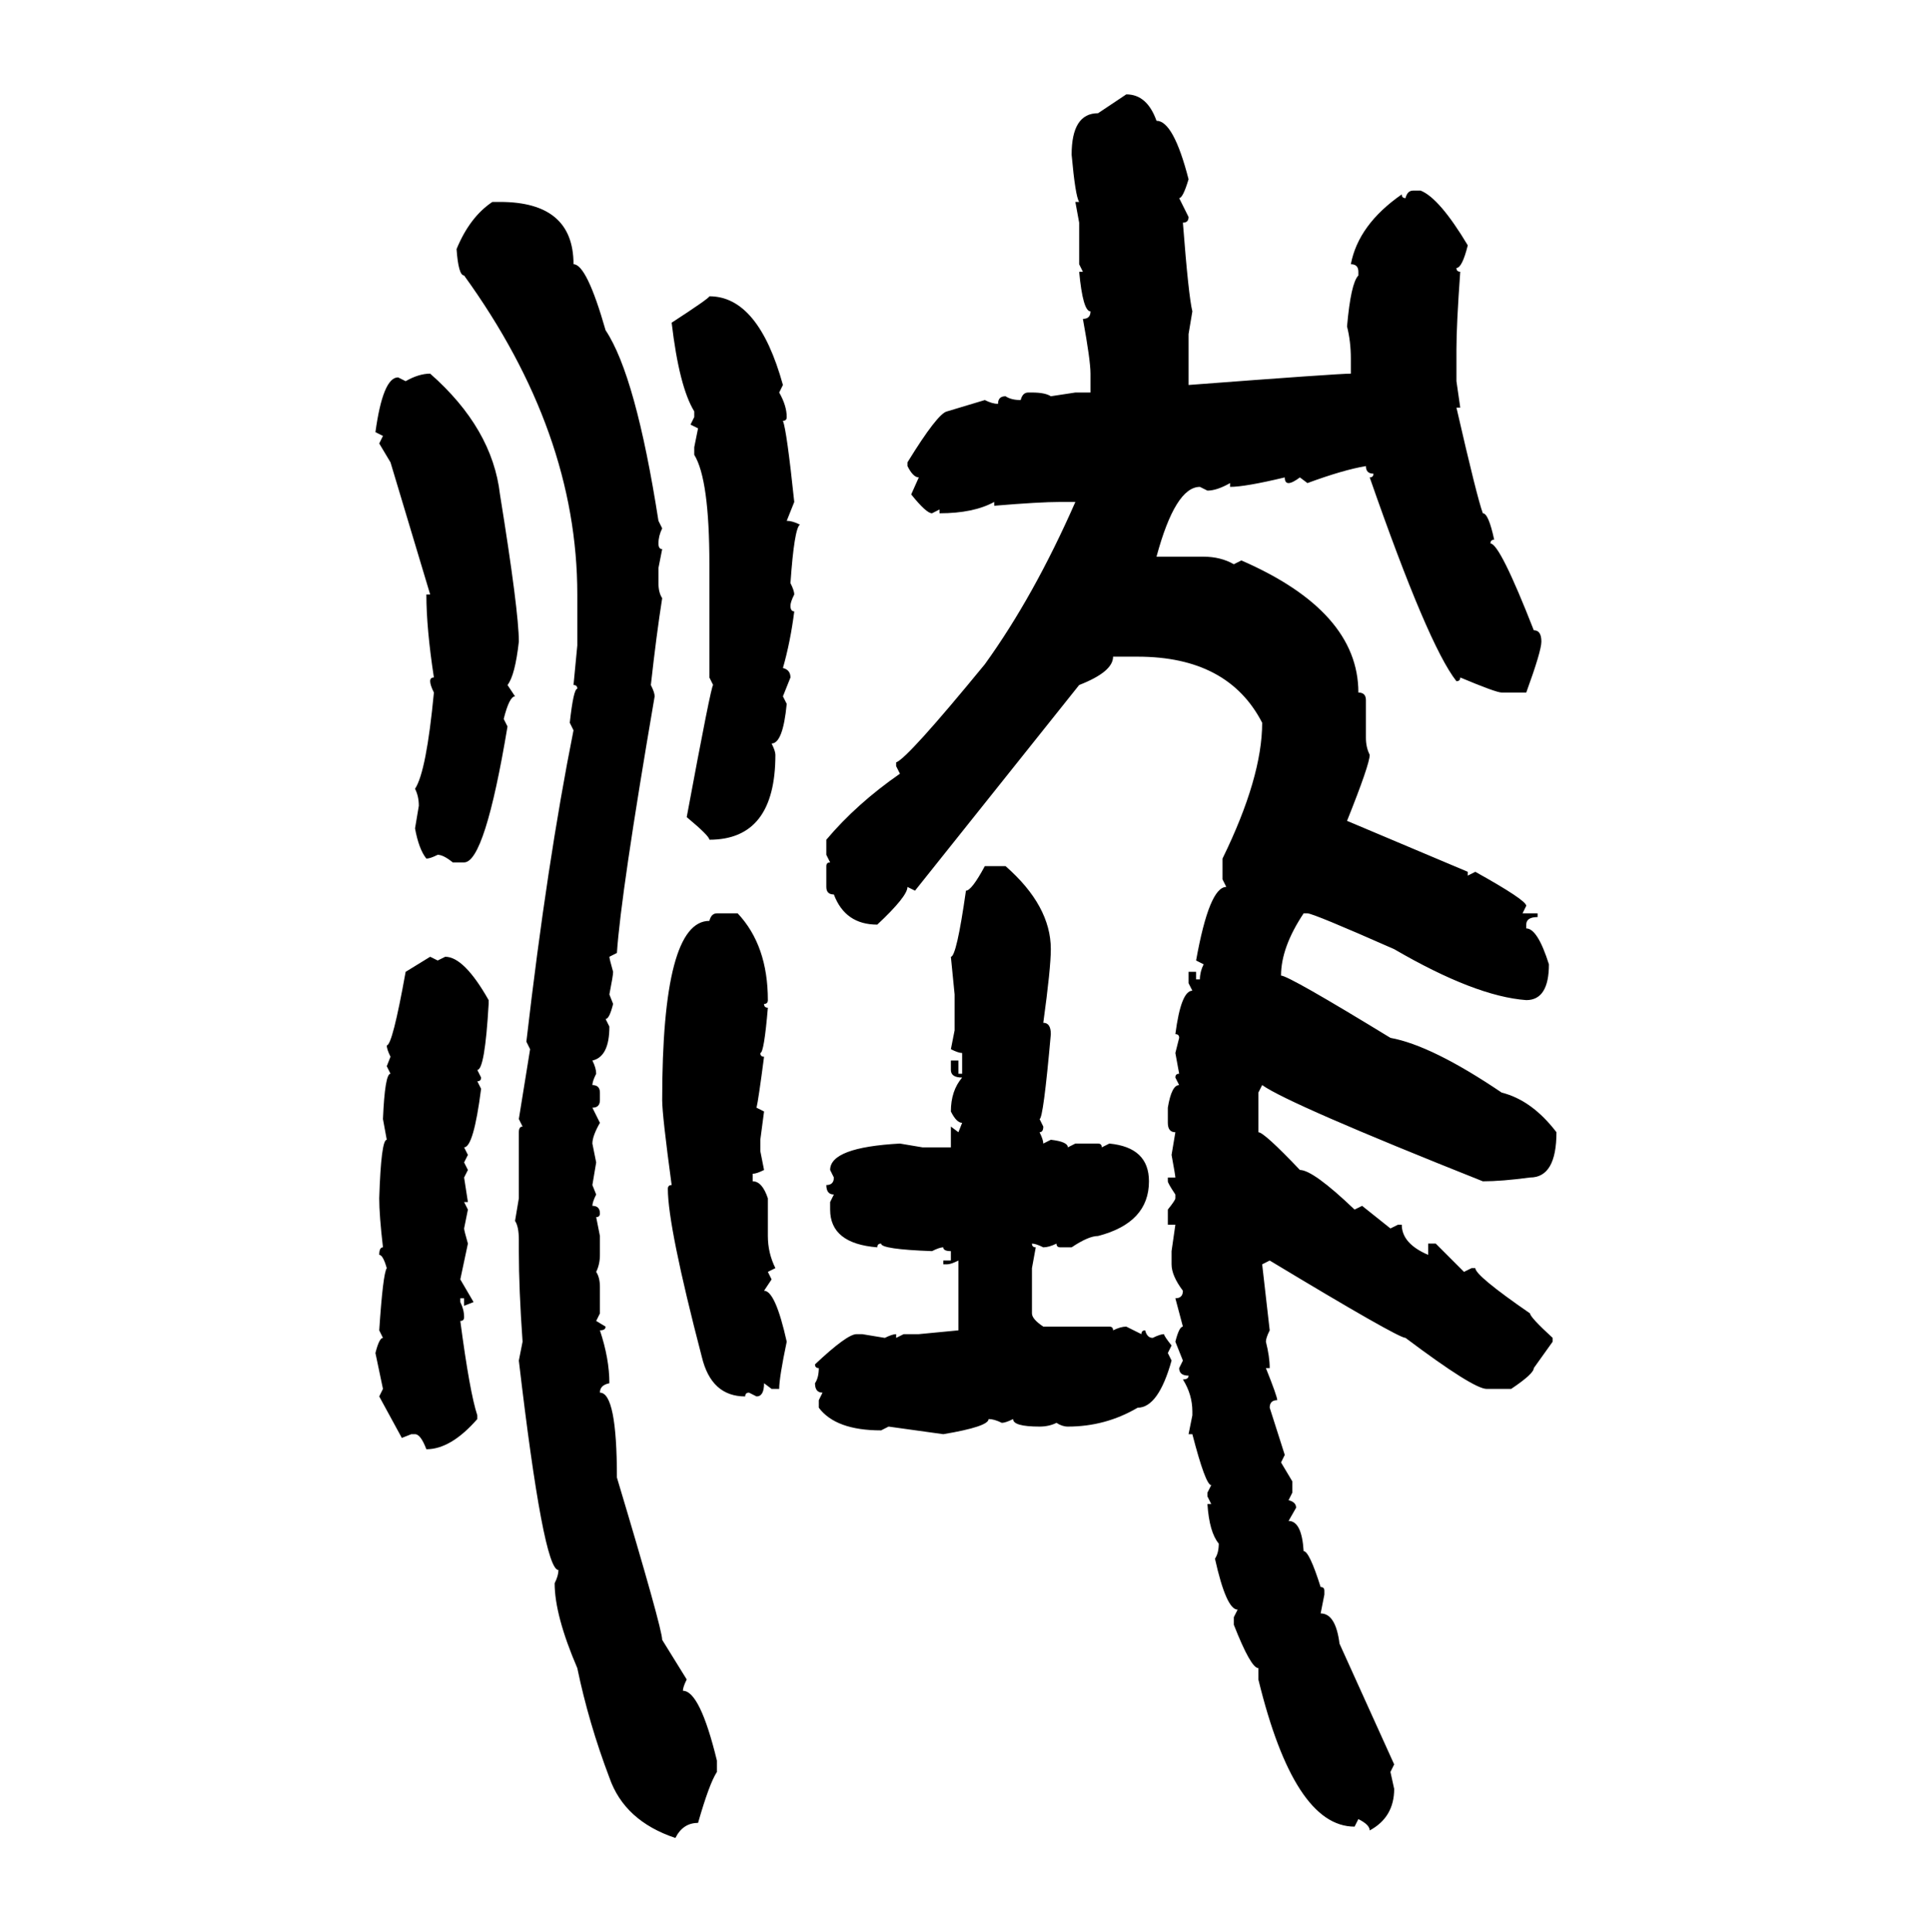 <svg xmlns="http://www.w3.org/2000/svg" xmlns:xlink="http://www.w3.org/1999/xlink" width="299.707" height="300"><path d="M170.51 17.58L174.90 14.65Q178.13 14.65 179.59 18.75L179.59 18.75Q182.23 18.75 184.57 27.83L184.57 27.83Q183.69 30.76 183.11 30.76L183.11 30.76L184.57 33.69Q184.57 34.57 183.69 34.57L183.69 34.57Q184.57 46.00 185.16 48.34L185.16 48.34L184.57 51.86L184.57 59.77Q207.71 58.01 209.77 58.01L209.77 58.01L209.77 55.66Q209.77 53.03 209.18 50.68L209.18 50.68Q209.77 43.95 210.94 42.77L210.94 42.77L210.94 42.19Q210.94 41.02 209.77 41.02L209.77 41.02Q210.94 34.86 217.68 30.18L217.68 30.18Q217.68 30.76 218.26 30.76L218.26 30.76Q218.55 29.59 219.43 29.59L219.43 29.59L220.61 29.59Q223.54 30.76 227.93 38.09L227.93 38.09Q227.05 41.60 226.17 41.60L226.17 41.60Q226.17 42.19 226.76 42.19L226.76 42.19Q226.17 50.39 226.17 54.20L226.17 54.20L226.17 59.18L226.76 63.28L226.17 63.28Q229.39 77.34 230.27 79.69L230.27 79.69Q231.15 79.69 232.03 83.79L232.03 83.79Q231.45 83.79 231.45 84.38L231.45 84.38Q232.91 84.38 238.18 97.85L238.18 97.85Q239.36 97.85 239.36 99.61L239.36 99.61Q239.36 101.07 237.01 107.52L237.01 107.52L233.20 107.52Q232.32 107.52 226.76 105.18L226.76 105.18Q226.76 105.76 226.17 105.76L226.17 105.76Q221.78 100.20 212.70 74.12L212.70 74.12Q213.28 74.12 213.28 73.54L213.28 73.54Q212.11 73.54 212.11 72.36L212.11 72.36Q208.59 72.95 203.03 75L203.03 75L201.86 74.12Q200.68 75 200.10 75L200.10 75Q199.51 75 199.51 74.12L199.51 74.12Q193.36 75.59 191.02 75.59L191.02 75.59L191.02 75Q188.96 76.17 187.50 76.17L187.50 76.17L186.33 75.59Q182.52 75.59 179.59 86.43L179.59 86.43L186.91 86.43Q189.55 86.43 191.60 87.60L191.60 87.60L192.77 87.01Q210.94 94.92 210.94 107.52L210.94 107.52Q212.11 107.52 212.11 108.69L212.11 108.69L212.11 114.55Q212.11 116.02 212.70 117.19L212.70 117.19Q212.70 118.65 209.18 127.44L209.18 127.44L227.93 135.35L227.93 135.94L229.10 135.35Q237.01 139.75 237.01 140.63L237.01 140.63L236.43 141.80L238.77 141.80L238.77 142.38Q237.01 142.38 237.01 143.55L237.01 143.55L237.01 144.14Q238.77 144.14 240.53 149.71L240.53 149.71Q240.53 155.27 237.01 155.27L237.01 155.27Q229.10 154.69 216.50 147.36L216.50 147.36Q203.91 141.80 203.03 141.80L203.03 141.80L202.44 141.80Q198.93 147.07 198.93 151.46L198.93 151.46Q200.10 151.46 215.92 161.13L215.92 161.13Q222.36 162.30 233.20 169.63L233.20 169.63Q237.89 170.80 241.70 175.78L241.70 175.78Q241.70 182.81 237.60 182.81L237.60 182.81Q233.20 183.40 230.27 183.40L230.27 183.40Q200.10 171.39 196.00 168.46L196.00 168.46L195.41 169.63L195.41 175.78Q196.29 175.78 201.86 181.64L201.86 181.64Q203.91 181.64 210.35 187.79L210.35 187.79L211.52 187.21L215.92 190.72L217.09 190.14L217.68 190.14Q217.68 193.07 221.78 194.82L221.78 194.82L221.78 193.07L222.95 193.07L227.34 197.46L228.52 196.88L229.10 196.88Q229.10 198.05 237.60 203.91L237.60 203.91Q237.60 204.49 241.11 207.71L241.11 207.71L241.11 208.30L238.18 212.40Q238.18 213.28 234.67 215.63L234.67 215.63L230.86 215.63Q228.81 215.63 218.26 207.71L218.26 207.71Q217.09 207.71 197.17 195.70L197.17 195.70L196.00 196.29L197.17 206.54Q196.58 207.71 196.58 208.30L196.58 208.30Q197.17 210.64 197.17 212.40L197.17 212.40L196.58 212.40Q198.34 216.80 198.34 217.38L198.34 217.38Q197.17 217.38 197.17 218.55L197.17 218.55L199.51 225.88L198.93 227.05L200.68 229.98L200.68 231.74L200.10 232.91Q201.27 233.20 201.27 234.08L201.27 234.08L200.10 236.13Q202.15 236.13 202.44 240.82L202.44 240.82Q203.32 240.82 205.08 246.39L205.08 246.39Q205.66 246.39 205.66 246.97L205.66 246.97L205.66 247.56L205.08 250.49Q207.42 250.49 208.01 255.18L208.01 255.18L216.50 273.93L215.92 275.10L216.50 277.73Q216.50 282.13 212.70 284.18L212.70 284.18Q212.70 283.30 210.94 282.42L210.94 282.42L210.35 283.59Q200.98 283.59 195.41 260.74L195.41 260.74L195.41 258.98Q194.24 258.98 191.60 252.25L191.60 252.25L191.60 251.07L192.19 249.90Q190.43 249.90 188.67 241.99L188.67 241.99Q189.26 241.11 189.26 239.65L189.26 239.65Q187.79 237.89 187.50 233.50L187.50 233.50L188.09 233.50L187.50 232.32L187.50 231.74L188.09 230.57Q187.21 230.57 185.16 222.66L185.16 222.66L184.57 222.66L185.16 219.73L185.16 219.14Q185.16 216.50 183.69 214.16L183.69 214.16Q184.57 214.16 184.57 213.57L184.57 213.57Q183.11 213.57 183.11 212.40L183.11 212.40L183.69 211.23L182.52 208.30Q183.11 205.96 183.69 205.96L183.69 205.96L182.52 201.56Q183.69 201.56 183.69 200.39L183.69 200.39Q181.93 198.05 181.93 196.29L181.93 196.29L181.93 194.24L182.52 190.14L181.35 190.14L181.35 187.79Q182.52 186.33 182.52 186.04L182.52 186.04L182.52 185.45Q181.35 183.69 181.35 183.40L181.35 183.40L181.35 182.81L182.52 182.81Q182.52 182.52 181.93 179.30L181.93 179.30L182.52 175.78Q181.35 175.78 181.35 174.32L181.35 174.32L181.35 171.97Q181.93 168.46 183.11 168.46L183.11 168.46L182.52 167.29Q182.52 166.70 183.11 166.70L183.11 166.70L182.52 163.48L183.11 161.13Q183.11 160.55 182.52 160.55L182.52 160.55Q183.40 153.81 185.16 153.81L185.16 153.81L184.57 152.64L184.57 150.88L185.74 150.88L185.74 152.05L186.33 152.05Q186.33 150.88 186.91 149.71L186.91 149.71L185.74 149.12Q187.79 137.70 190.43 137.70L190.43 137.70L189.84 136.52L189.84 133.30Q196.00 120.70 196.00 112.21L196.00 112.21Q190.72 101.95 176.66 101.95L176.66 101.95L172.85 101.95Q172.85 104.30 167.58 106.35L167.58 106.35L142.09 138.28L140.92 137.70Q140.92 139.16 136.23 143.55L136.23 143.55Q131.25 143.55 129.49 138.87L129.49 138.87Q128.32 138.87 128.32 137.70L128.32 137.70L128.32 134.47Q128.32 133.89 128.91 133.89L128.91 133.89L128.32 132.71L128.32 130.37Q133.01 124.80 139.75 120.12L139.75 120.12L139.16 118.95L139.16 118.36Q140.92 117.77 152.93 103.13L152.93 103.13Q160.55 92.58 166.99 77.93L166.99 77.93L164.65 77.93Q161.43 77.93 154.39 78.52L154.39 78.52L154.39 77.93Q151.17 79.69 145.90 79.69L145.90 79.69L145.90 79.10L144.73 79.69Q143.85 79.69 141.50 76.76L141.50 76.76L142.68 74.12Q141.80 74.12 140.92 72.36L140.92 72.36L140.92 71.78Q145.61 64.16 147.07 63.87L147.07 63.87L152.93 62.11Q154.10 62.70 154.98 62.70L154.98 62.70Q154.98 61.52 156.15 61.52L156.15 61.52Q157.03 62.11 158.50 62.11L158.50 62.11Q158.79 60.94 159.67 60.94L159.67 60.94L160.25 60.94Q162.30 60.94 163.18 61.52L163.18 61.52L166.99 60.94L169.34 60.94L169.34 58.01Q169.34 55.96 168.16 49.51L168.16 49.51Q169.34 49.51 169.34 48.34L169.34 48.34Q168.16 48.34 167.58 42.19L167.58 42.19L168.16 42.19L167.58 41.02L167.58 34.57L166.99 31.35L167.58 31.35Q166.99 30.47 166.41 24.02L166.41 24.02Q166.41 17.58 170.51 17.58L170.51 17.58ZM76.46 31.35L76.46 31.35L77.64 31.35Q89.06 31.35 89.06 41.02L89.06 41.02Q91.11 41.02 94.04 51.27L94.04 51.27Q98.73 58.30 102.25 80.86L102.25 80.86L102.83 82.03Q102.25 83.20 102.25 84.38L102.25 84.38Q102.25 85.25 102.83 85.25L102.83 85.25L102.25 88.18L102.25 90.53Q102.25 91.99 102.83 92.87L102.83 92.87Q101.95 98.44 101.07 106.35L101.07 106.35Q101.66 107.52 101.66 108.11L101.66 108.11Q96.39 138.87 95.80 147.95L95.80 147.95L94.63 148.54Q94.63 148.83 95.21 150.88L95.21 150.88Q95.21 151.46 94.63 154.39L94.63 154.39L95.21 155.86Q94.63 158.20 94.04 158.20L94.04 158.20L94.63 159.38Q94.63 164.06 91.99 164.65L91.99 164.65Q92.58 165.82 92.58 166.70L92.58 166.70Q91.99 167.87 91.99 168.46L91.99 168.46Q93.16 168.46 93.16 169.63L93.16 169.63L93.16 170.80Q93.16 171.97 91.99 171.97L91.99 171.97L93.16 174.32Q91.99 176.37 91.99 177.54L91.99 177.54L92.58 180.47L91.99 183.98L92.58 185.45Q91.99 186.62 91.99 187.21L91.99 187.21Q93.16 187.21 93.16 188.38L93.16 188.38Q93.16 188.96 92.58 188.96L92.58 188.96L93.16 191.89L93.16 194.82Q93.16 196.29 92.58 197.46L92.58 197.46Q93.16 198.34 93.16 199.80L93.16 199.80L93.16 203.91L92.58 205.08L94.04 205.96Q94.04 206.54 93.16 206.54L93.16 206.54Q94.63 210.94 94.63 214.75L94.63 214.75Q93.16 215.04 93.16 216.21L93.16 216.21Q95.80 216.21 95.80 229.39L95.80 229.39Q102.83 252.83 102.83 254.59L102.83 254.59L106.64 260.74Q106.05 261.91 106.05 262.50L106.05 262.50Q108.69 262.50 111.33 273.34L111.33 273.34L111.33 275.10Q110.16 276.86 108.40 283.01L108.40 283.01Q106.05 283.01 104.88 285.35L104.88 285.35Q96.97 282.71 94.63 275.98L94.63 275.98Q91.41 267.48 89.65 258.98L89.65 258.98Q86.13 250.78 86.13 245.80L86.13 245.80Q86.72 244.63 86.72 243.75L86.72 243.75Q84.38 243.75 80.57 211.23L80.57 211.23L81.15 208.30Q80.57 200.10 80.57 194.24L80.57 194.24L80.57 192.48Q80.57 190.43 79.98 189.55L79.98 189.55L80.57 186.04L80.57 175.78Q80.57 174.90 81.15 174.90L81.15 174.90L80.57 173.73L82.32 162.89L81.74 161.72Q84.96 133.89 89.06 113.38L89.06 113.38L88.48 112.21Q89.06 106.93 89.65 106.93L89.65 106.93Q89.65 106.35 89.06 106.35L89.06 106.35L89.65 100.20L89.65 92.29Q89.65 67.09 72.07 42.77L72.07 42.77Q71.19 42.77 70.90 38.67L70.90 38.67Q72.95 33.69 76.46 31.35ZM110.16 46.00L110.16 46.00Q117.77 46.00 121.58 59.77L121.58 59.77L121.00 60.94Q122.17 62.99 122.17 64.75L122.17 64.75Q122.17 65.33 121.58 65.33L121.58 65.33Q122.17 66.80 123.34 77.93L123.34 77.93L122.17 80.86Q123.05 80.86 124.22 81.45L124.22 81.45Q123.34 82.03 122.75 90.53L122.75 90.53Q123.34 91.70 123.34 92.29L123.34 92.29Q122.75 93.46 122.75 94.04L122.75 94.04Q122.75 94.92 123.34 94.92L123.34 94.92Q122.75 99.61 121.58 103.71L121.58 103.71Q122.75 104.00 122.75 105.18L122.75 105.18L121.58 108.11L122.17 109.28Q121.58 115.43 119.82 115.43L119.82 115.43Q120.41 116.60 120.41 117.19L120.41 117.19Q120.41 130.37 110.16 130.37L110.16 130.37Q110.16 129.79 106.64 126.86L106.64 126.86Q110.45 106.35 110.74 106.35L110.74 106.35L110.16 105.18L110.16 87.60Q110.16 74.41 107.81 70.61L107.81 70.61L107.81 69.43L108.40 66.50L107.23 65.92L107.81 64.75L107.81 63.87Q105.47 60.06 104.30 50.10L104.30 50.10Q110.16 46.29 110.16 46.00ZM66.80 58.01L66.80 58.01Q76.46 66.50 77.64 76.76L77.64 76.76Q80.57 94.92 80.57 99.61L80.57 99.61Q79.98 104.88 78.81 106.35L78.81 106.35L79.98 108.11Q79.10 108.11 78.22 111.62L78.22 111.62L78.81 112.79Q75.29 133.89 72.07 133.89L72.07 133.89L70.31 133.89Q68.85 132.71 67.97 132.71L67.97 132.71Q66.80 133.30 66.21 133.30L66.21 133.30Q65.04 131.84 64.45 128.61L64.45 128.61L65.04 125.10Q65.04 123.63 64.45 122.46L64.45 122.46Q66.21 119.82 67.38 107.52L67.38 107.52Q66.80 106.35 66.80 105.76L66.80 105.76Q66.80 105.18 67.38 105.18L67.38 105.18Q66.21 97.56 66.21 92.29L66.21 92.29L66.80 92.29L60.64 71.78L58.89 68.85L59.47 67.68L58.30 67.09Q59.47 58.59 61.82 58.59L61.82 58.59L62.99 59.18Q65.04 58.01 66.80 58.01ZM152.93 134.47L152.93 134.47L156.15 134.47Q163.18 140.63 163.18 147.36L163.18 147.36Q163.18 150.29 162.01 158.79L162.01 158.79Q163.18 158.79 163.18 160.55L163.18 160.55Q162.01 173.73 161.43 173.73L161.43 173.73L162.01 174.90Q162.01 175.78 161.43 175.78L161.43 175.78Q162.01 176.95 162.01 177.54L162.01 177.54L163.18 176.95Q165.82 177.25 165.82 178.13L165.82 178.13L166.99 177.54L170.51 177.54Q171.09 177.54 171.09 178.13L171.09 178.13L172.27 177.54Q178.42 178.13 178.42 183.40L178.42 183.40Q178.42 189.84 170.51 191.89L170.51 191.89Q169.04 191.89 166.41 193.65L166.41 193.65L164.65 193.65Q164.06 193.65 164.06 193.07L164.06 193.07Q162.89 193.65 162.01 193.65L162.01 193.65Q160.84 193.07 160.25 193.07L160.25 193.07Q160.25 193.65 160.84 193.65L160.84 193.65L160.25 196.88L160.25 203.91Q160.25 204.79 162.01 205.96L162.01 205.96L172.27 205.96Q172.85 205.96 172.85 206.54L172.85 206.54Q174.02 205.96 174.90 205.96L174.90 205.96L177.25 207.13Q177.25 206.54 177.83 206.54L177.83 206.54Q178.13 207.71 179.00 207.71L179.00 207.71Q180.18 207.13 180.76 207.13L180.76 207.13Q180.76 207.42 181.93 208.89L181.93 208.89L181.35 210.06L181.93 211.23Q179.88 218.55 176.66 218.55L176.66 218.55Q171.68 221.48 165.82 221.48L165.82 221.48Q164.94 221.48 164.06 220.90L164.06 220.90Q162.89 221.48 161.43 221.48L161.43 221.48Q157.32 221.48 157.32 220.31L157.32 220.31Q156.15 220.90 155.57 220.90L155.57 220.90Q154.39 220.31 153.52 220.31L153.52 220.31Q153.52 221.48 146.48 222.66L146.48 222.66L137.99 221.48L136.82 222.07Q129.79 222.07 127.15 218.55L127.15 218.55L127.15 217.38L127.73 216.21Q126.56 216.21 126.56 214.75L126.56 214.75Q127.15 213.87 127.15 212.40L127.15 212.40Q126.56 212.40 126.56 211.82L126.56 211.82Q131.54 207.13 133.01 207.13L133.01 207.13L133.89 207.13L137.40 207.71Q138.57 207.13 139.16 207.13L139.16 207.13L139.16 207.71L140.33 207.13L142.68 207.13L148.83 206.54L148.83 195.70Q147.66 196.29 147.07 196.29L147.07 196.29L146.48 196.29L146.48 195.70L147.66 195.70L147.66 194.24Q146.48 194.24 146.48 193.65L146.48 193.65Q145.90 193.65 144.73 194.24L144.73 194.24Q136.82 193.95 136.82 193.07L136.82 193.07Q136.23 193.07 136.23 193.65L136.23 193.65Q128.91 193.07 128.91 187.79L128.91 187.79L128.91 186.62L129.49 185.45Q128.32 185.45 128.32 183.98L128.32 183.98Q129.49 183.98 129.49 182.81L129.49 182.81L128.91 181.64Q128.91 178.13 139.75 177.54L139.75 177.54L143.26 178.13L147.66 178.13L147.66 174.90L148.83 175.78L149.41 174.32Q148.54 174.32 147.66 172.56L147.66 172.56Q147.66 169.34 149.41 167.29L149.41 167.29Q147.66 167.29 147.66 166.11L147.66 166.11L147.66 164.65L148.83 164.65L148.83 166.70L149.41 166.70L149.41 163.48Q148.83 163.48 147.66 162.89L147.66 162.89L148.24 159.96L148.24 154.39L147.66 148.54Q148.54 148.54 150 138.28L150 138.28Q150.88 138.28 152.93 134.47ZM111.33 141.80L111.33 141.80L114.55 141.80Q119.24 146.78 119.24 155.27L119.24 155.27Q119.24 155.86 118.65 155.86L118.65 155.86Q118.65 156.45 119.24 156.45L119.24 156.45Q118.65 163.48 118.07 163.48L118.07 163.48Q118.07 164.06 118.65 164.06L118.65 164.06Q117.77 170.80 117.48 171.97L117.48 171.97L118.65 172.56L118.07 176.95L118.07 178.71L118.65 181.64Q117.48 182.23 116.89 182.23L116.89 182.23L116.89 183.40Q118.36 183.40 119.24 186.04L119.24 186.04L119.24 191.89Q119.24 194.53 120.41 196.88L120.41 196.88L119.24 197.46L119.82 198.63L118.65 200.39Q120.41 200.39 122.17 208.30L122.17 208.30Q121.00 213.87 121.00 215.63L121.00 215.63L119.82 215.63L118.65 214.75Q118.65 216.80 117.48 216.80L117.48 216.80L116.31 216.21Q115.72 216.21 115.72 216.80L115.72 216.80Q110.45 216.80 108.98 210.64L108.98 210.64Q103.71 190.43 103.71 184.57L103.71 184.57Q103.71 183.98 104.30 183.98L104.30 183.98Q102.83 173.14 102.83 170.80L102.83 170.80Q102.83 142.97 110.16 142.97L110.16 142.97Q110.45 141.80 111.33 141.80ZM62.99 150.88L66.80 148.54L67.97 149.12L69.14 148.54Q72.07 148.54 75.88 155.27L75.88 155.27L75.88 155.86Q75.29 166.11 74.12 166.11L74.12 166.11L74.71 167.29Q74.71 167.87 74.12 167.87L74.12 167.87L74.71 169.04Q73.54 178.13 72.07 178.13L72.07 178.13L72.66 179.30L72.07 180.47L72.66 181.64L72.07 182.81L72.66 186.62L72.07 186.62L72.66 187.79L72.07 190.72Q72.07 191.02 72.66 193.07L72.66 193.07L71.48 198.63L73.54 202.15L72.07 202.73L72.07 201.56L71.48 201.56L71.48 202.15Q72.07 203.32 72.07 204.49L72.07 204.49Q72.07 205.08 71.48 205.08L71.48 205.08Q72.95 216.21 74.12 219.73L74.12 219.73L74.12 220.31Q70.02 225 66.21 225L66.21 225Q65.33 222.66 64.45 222.66L64.45 222.66L63.87 222.66L62.40 223.24L58.89 216.80L59.47 215.63L58.30 210.06Q58.89 207.71 59.47 207.71L59.47 207.71L58.89 206.54Q59.47 197.75 60.06 196.88L60.06 196.88Q59.47 194.82 58.89 194.82L58.89 194.82Q58.89 193.65 59.47 193.65L59.47 193.65Q58.89 188.67 58.89 186.04L58.89 186.04Q59.18 176.95 60.06 176.95L60.06 176.95L59.47 173.73Q59.77 166.70 60.64 166.70L60.64 166.70L60.06 165.53L60.64 164.06Q60.06 162.89 60.06 162.30L60.06 162.30Q60.94 162.30 62.99 150.88L62.99 150.88Z"/></svg>